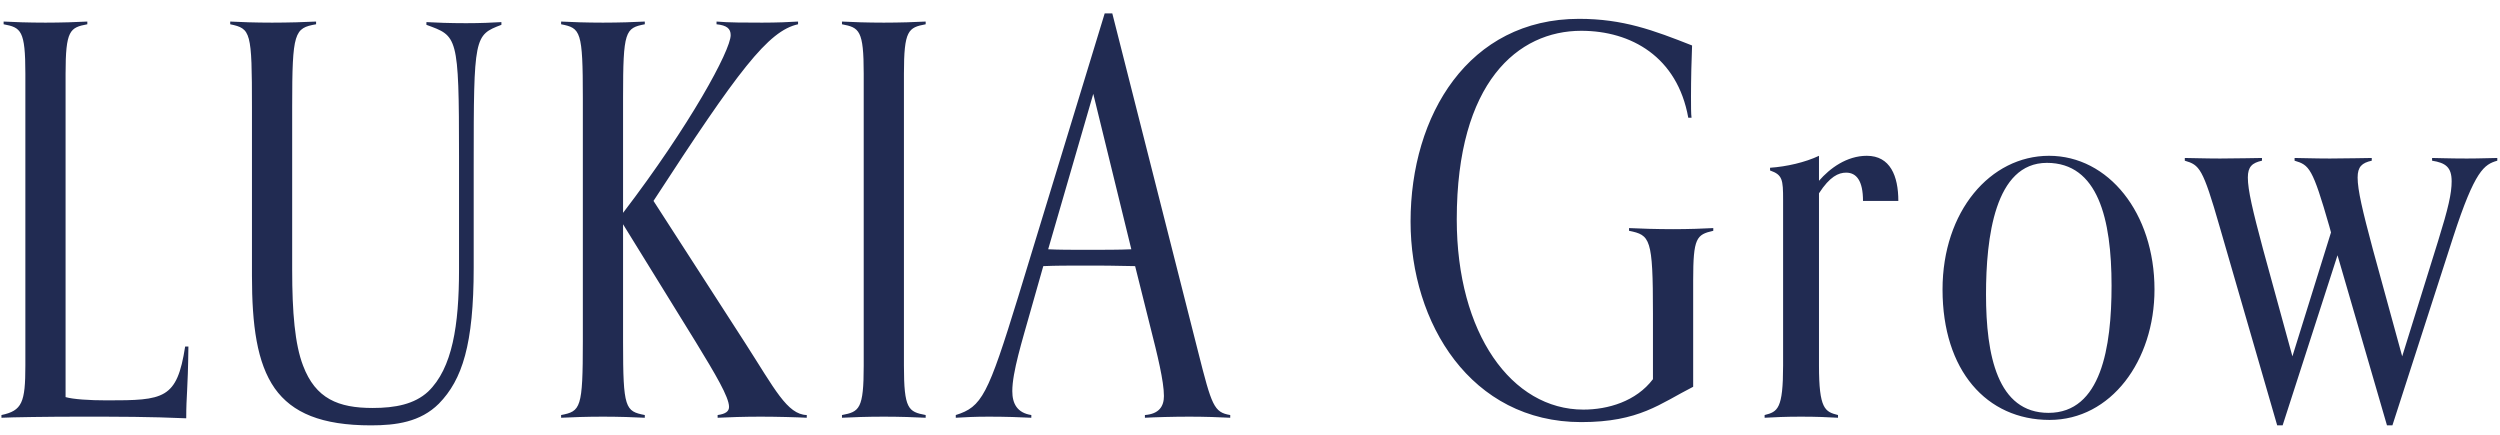 <svg width="138" height="24" viewBox="0 0 138 24" fill="none" xmlns="http://www.w3.org/2000/svg">
<path d="M10.22 19.13H10.4C10.37 21.65 10.28 21.77 10.28 23.09C8.18 23 6.71 23 4.28 23C2.75 23 0.59 23.03 0.08 23.06V22.91C1.22 22.67 1.4 22.22 1.4 20.18L1.4 4.07C1.4 1.67 1.16 1.52 0.2 1.34V1.19C0.71 1.22 1.61 1.25 2.51 1.25C3.35 1.25 4.31 1.22 4.82 1.19V1.34C3.86 1.52 3.62 1.67 3.62 4.07L3.62 21.92C4.04 22.04 4.91 22.1 5.9 22.1C9.05 22.1 9.77 22.04 10.22 19.13ZM25.338 14.9L25.338 8.63C25.338 1.91 25.248 2 23.538 1.37V1.22C24.048 1.25 24.828 1.28 25.728 1.28C26.538 1.28 27.168 1.25 27.678 1.22V1.37C26.178 1.94 26.148 2 26.148 9.11L26.148 14.78C26.148 19.01 25.518 20.96 24.228 22.28C23.208 23.3 21.858 23.48 20.478 23.48C17.748 23.48 16.128 22.79 15.168 21.44C14.178 20.03 13.908 17.93 13.908 15.23L13.908 5.93C13.908 1.73 13.848 1.58 12.708 1.34V1.19C13.248 1.22 14.118 1.25 15.018 1.25C15.858 1.25 16.938 1.22 17.448 1.19V1.34C16.248 1.55 16.128 1.76 16.128 5.87L16.128 14.9C16.128 17.24 16.278 19.01 16.728 20.18C17.418 22.01 18.678 22.52 20.568 22.52C21.828 22.52 22.878 22.31 23.628 21.62C24.978 20.33 25.338 17.93 25.338 14.9ZM44.533 22.91V23.06C44.023 23.03 42.823 23 41.983 23C41.113 23 40.153 23.03 39.613 23.06V22.91C40.063 22.85 40.243 22.7 40.243 22.46C40.243 21.92 39.493 20.66 38.413 18.89L34.393 12.38V18.89C34.393 22.55 34.513 22.7 35.593 22.91V23.06C35.083 23.03 34.123 23 33.283 23C32.413 23 31.513 23.03 30.973 23.06V22.91C32.053 22.7 32.173 22.55 32.173 18.83V5.42C32.173 1.7 32.053 1.55 30.973 1.34V1.19C31.513 1.22 32.383 1.25 33.283 1.25C34.123 1.25 35.083 1.22 35.593 1.19V1.34C34.513 1.55 34.393 1.7 34.393 5.36V11.75C38.083 6.92 40.333 2.78 40.333 1.94C40.333 1.58 40.123 1.4 39.553 1.34V1.19C40.213 1.25 41.203 1.25 42.073 1.25C42.853 1.25 43.603 1.22 44.053 1.19V1.34C42.403 1.7 40.753 3.89 36.073 11.09L41.143 18.95C42.763 21.47 43.453 22.88 44.533 22.91ZM51.097 22.91V23.06C50.587 23.03 49.627 23 48.787 23C47.887 23 47.017 23.03 46.477 23.06V22.91C47.437 22.73 47.677 22.58 47.677 20.18V4.07C47.677 1.67 47.437 1.52 46.477 1.34V1.19C47.017 1.22 47.887 1.25 48.787 1.25C49.627 1.25 50.587 1.22 51.097 1.19V1.34C50.137 1.52 49.897 1.67 49.897 4.07V20.18C49.897 22.58 50.137 22.73 51.097 22.91ZM67.909 22.91V23.06C67.399 23.03 66.469 23 65.659 23C64.759 23 63.709 23.03 63.199 23.06V22.91C63.979 22.85 64.249 22.43 64.249 21.86C64.249 21.05 63.889 19.58 63.499 18.05L62.659 14.69C61.519 14.66 60.679 14.66 59.989 14.66C58.879 14.66 58.309 14.66 57.589 14.69L56.899 17.12C56.419 18.83 55.879 20.54 55.879 21.59C55.879 22.28 56.149 22.79 56.929 22.91V23.06C56.389 23.03 55.489 23 54.589 23C53.779 23 53.269 23.03 52.759 23.06V22.91C54.199 22.46 54.529 21.83 56.209 16.37L60.979 0.74H61.399L66.139 19.43C66.889 22.4 67.009 22.76 67.909 22.91ZM62.449 13.76L60.349 5.18L57.859 13.76C58.459 13.79 59.149 13.79 59.989 13.79C60.829 13.79 61.849 13.79 62.449 13.76ZM91.243 20.93V17.3C91.243 13.13 91.093 12.98 89.923 12.74V12.59C90.463 12.62 91.483 12.65 92.353 12.65C93.193 12.65 94.063 12.62 94.573 12.59V12.74C93.643 12.95 93.463 13.13 93.463 15.47V21.35C91.633 22.28 90.493 23.3 87.283 23.3C81.193 23.3 77.863 17.84 77.863 12.23C77.863 6.35 81.073 1.04 87.163 1.04C89.593 1.04 91.273 1.67 93.403 2.51C93.373 3.17 93.343 4.4 93.343 5.33C93.343 5.84 93.343 6.29 93.373 6.5H93.193C92.593 3.14 90.043 1.7 87.283 1.7C83.803 1.7 80.413 4.52 80.413 12.11C80.413 18.41 83.443 22.61 87.403 22.61C88.753 22.61 90.313 22.16 91.243 20.93ZM101.458 22.91V23.06C100.918 23.03 100.318 23 99.418 23C98.547 23 97.948 23.03 97.407 23.06V22.91C98.127 22.73 98.427 22.58 98.427 20.18V11.03C98.427 9.92 98.397 9.65 97.707 9.41V9.26C98.608 9.2 99.657 8.96 100.408 8.6V9.98C101.008 9.29 101.938 8.6 103.048 8.6C104.338 8.6 104.788 9.71 104.788 11.09L102.838 11.09C102.838 9.98 102.478 9.53 101.908 9.53C101.488 9.53 101.008 9.74 100.408 10.67V20.18C100.408 22.58 100.738 22.73 101.458 22.91ZM113.138 23.18C109.658 23.18 107.228 20.45 107.228 15.98C107.228 11.66 109.868 8.6 113.108 8.6C116.378 8.6 118.928 11.75 118.928 15.98C118.928 19.91 116.528 23.18 113.138 23.18ZM113.078 22.79C115.988 22.79 116.558 19.16 116.558 15.77C116.558 12.08 115.808 8.99 112.988 8.99C110.108 8.99 109.628 13.13 109.628 16.25C109.628 19.61 110.258 22.79 113.078 22.79ZM132.061 23.48H131.761L129.031 14.09L126.001 23.48H125.701L122.521 12.5C121.591 9.26 121.411 9.11 120.601 8.87V8.72C120.931 8.72 121.681 8.75 122.551 8.75C123.481 8.75 124.531 8.72 124.861 8.72V8.87C124.321 8.99 124.081 9.2 124.081 9.8C124.081 10.49 124.351 11.63 124.921 13.76L126.541 19.67L128.671 12.83L128.581 12.5C127.651 9.26 127.471 9.11 126.661 8.87V8.72C126.991 8.72 127.741 8.75 128.611 8.75C129.541 8.75 130.591 8.72 130.921 8.72V8.87C130.381 8.99 130.141 9.2 130.141 9.8C130.141 10.49 130.411 11.63 130.981 13.76L132.601 19.67L134.581 13.31C135.151 11.48 135.331 10.67 135.331 10.01C135.331 9.23 135.001 8.99 134.251 8.87V8.72C134.581 8.72 135.121 8.75 136.171 8.75C136.951 8.75 137.521 8.72 137.851 8.72V8.87C137.131 9.08 136.621 9.38 135.421 13.07L132.061 23.48Z" fill="#212B52"/>
</svg>
